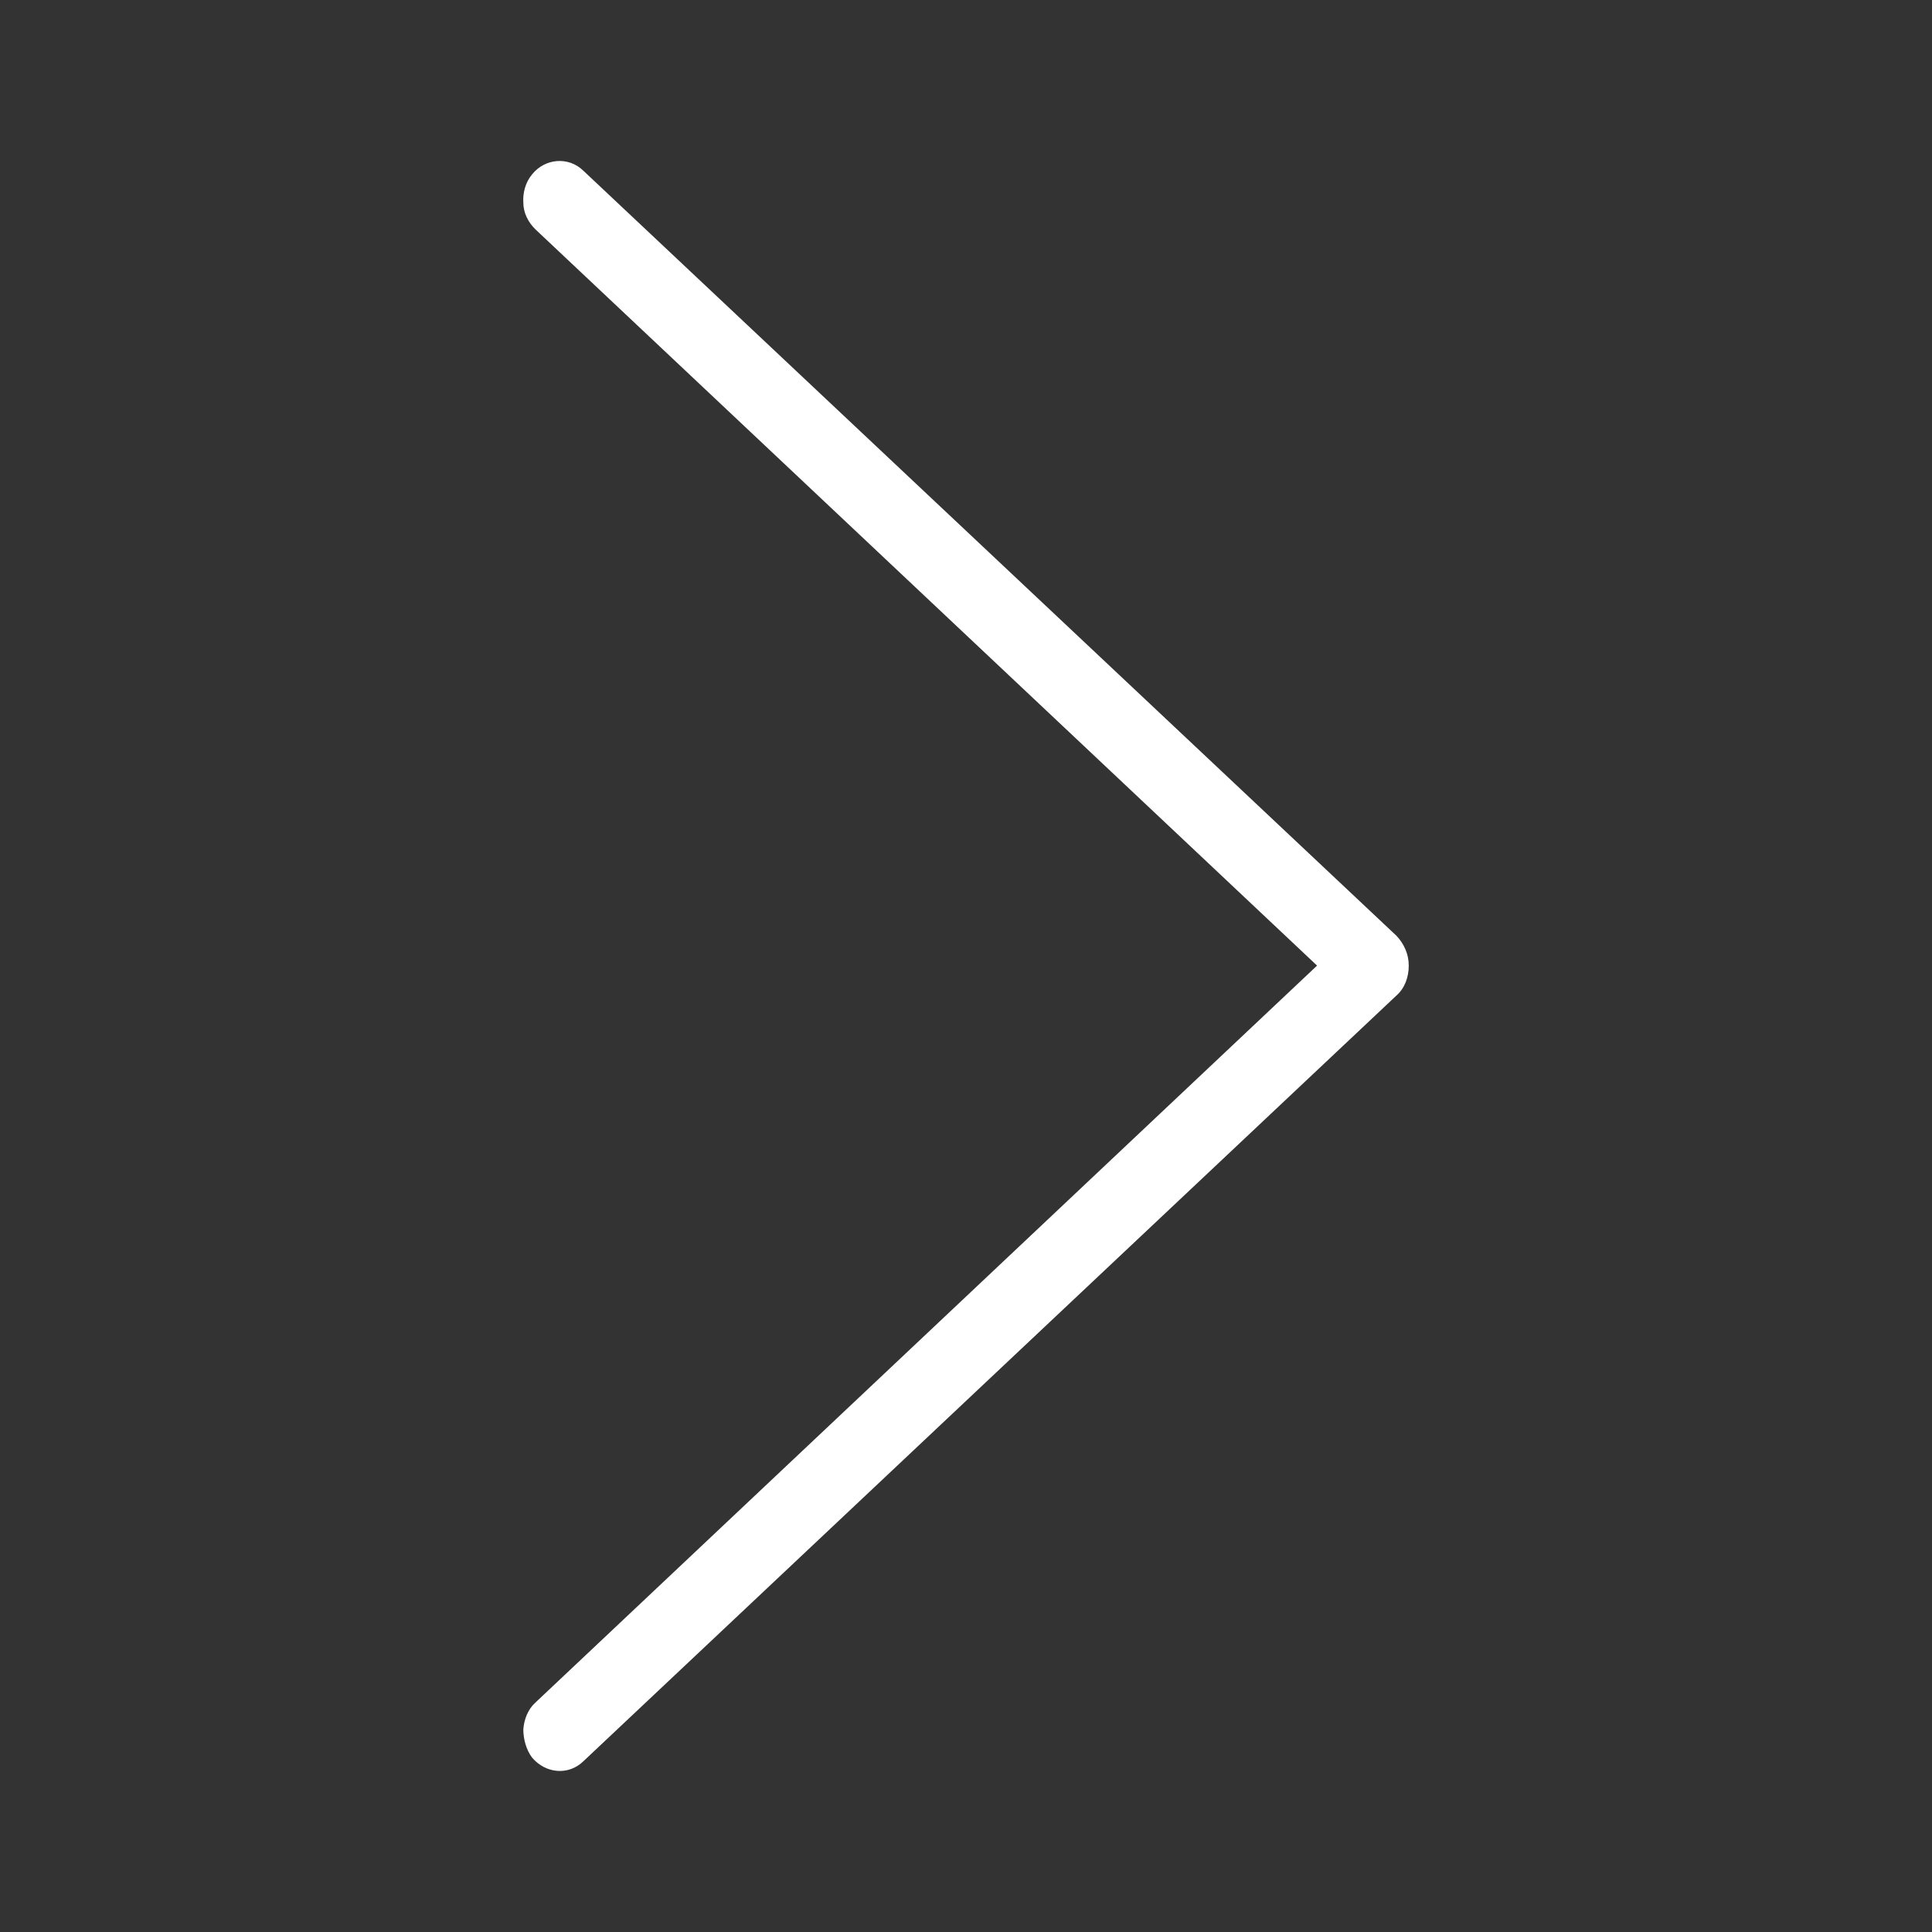 <svg width="24" height="24" viewBox="0 0 24 24" fill="none" xmlns="http://www.w3.org/2000/svg">
<rect x="0" y="0" width="24" height="24" fill="#333333" stroke="none"/>
<path d="M6.61 2.166C6.526 2.265 6.493 2.4 6.501 2.517C6.501 2.643 6.56 2.76 6.652 2.85L16.361 11.995L6.652 21.149C6.56 21.231 6.51 21.357 6.501 21.483C6.501 21.6 6.535 21.735 6.61 21.834C6.778 22.032 7.062 22.059 7.247 21.879L17.349 12.365C17.45 12.275 17.5 12.14 17.5 11.995C17.5 11.851 17.441 11.725 17.349 11.626L7.247 2.121C7.062 1.94 6.769 1.967 6.61 2.166Z" fill="white"/>
</svg>
